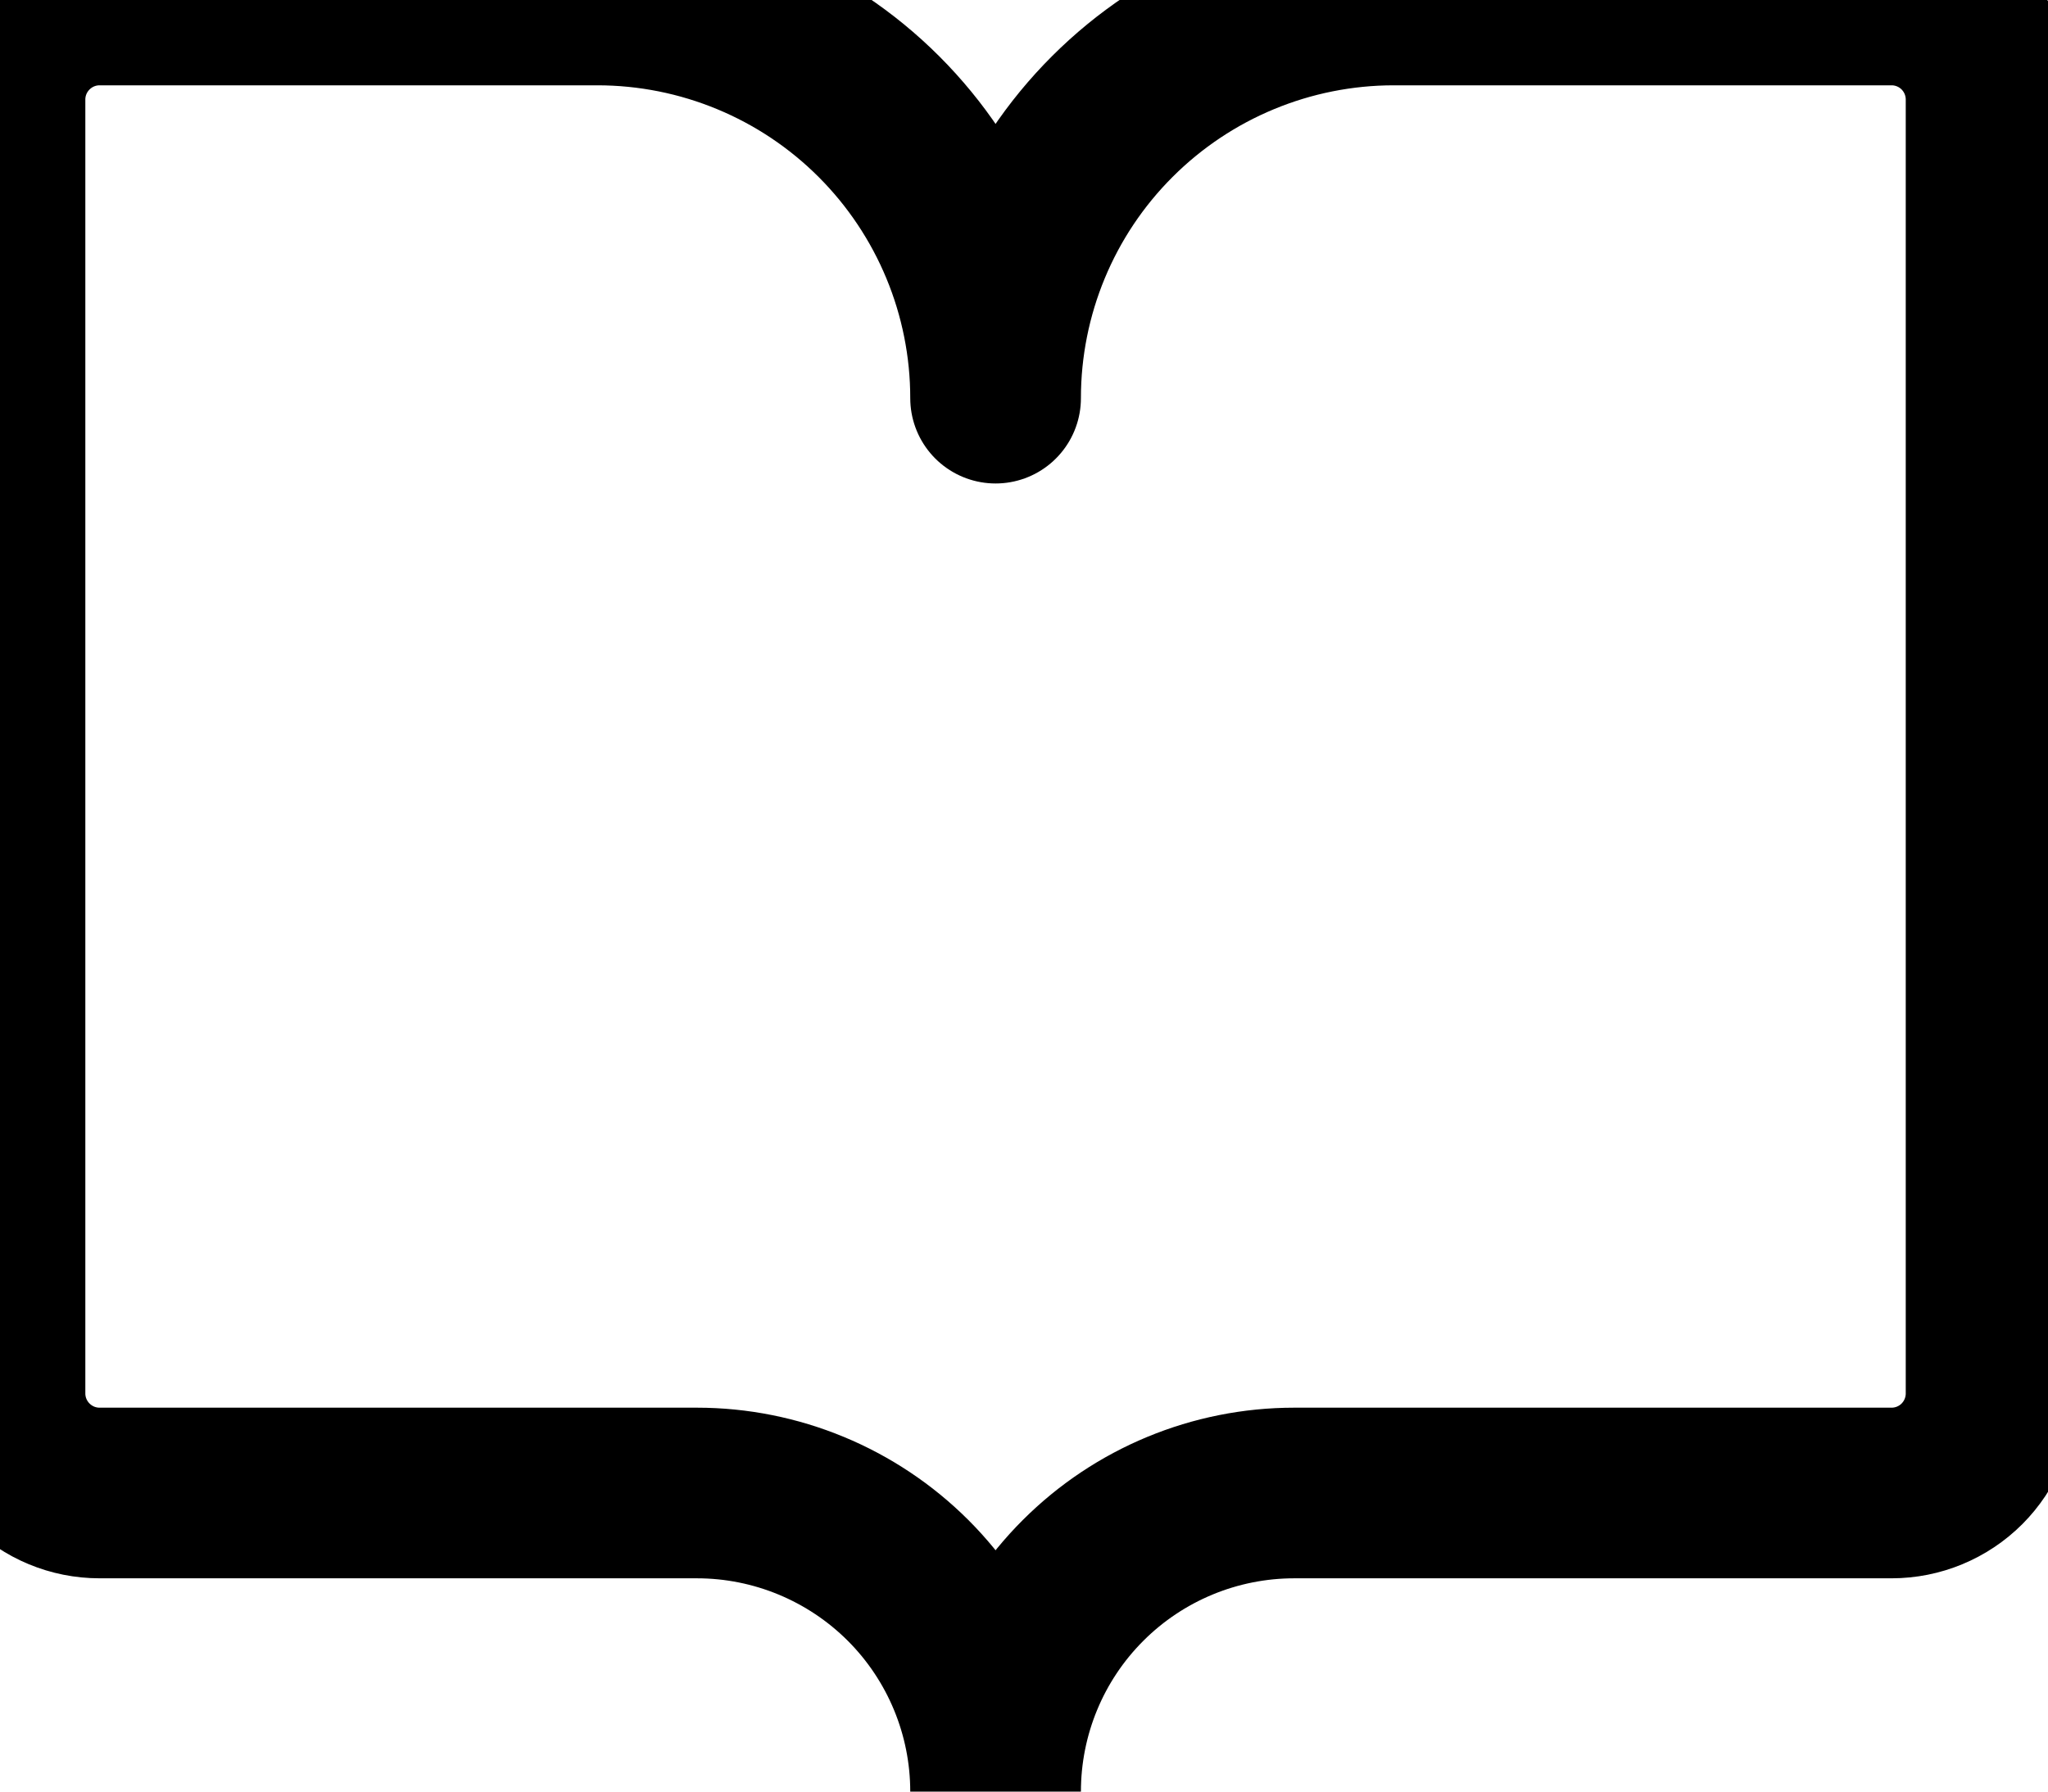 <svg width="24" height="21" viewBox="0 0 24 21" fill="none" xmlns="http://www.w3.org/2000/svg">
<path d="M1.167 17.5C0.857 17.5 0.561 17.377 0.342 17.158C0.123 16.939 0 16.643 0 16.333V1.167C0 0.857 0.123 0.561 0.342 0.342C0.561 0.123 0.857 0 1.167 0H7C8.238 0 9.425 0.492 10.3 1.367C11.175 2.242 11.667 3.429 11.667 4.667C11.667 3.429 12.158 2.242 13.034 1.367C13.909 0.492 15.096 0 16.333 0H22.167C22.476 0 22.773 0.123 22.992 0.342C23.21 0.561 23.333 0.857 23.333 1.167V16.333C23.333 16.643 23.21 16.939 22.992 17.158C22.773 17.377 22.476 17.5 22.167 17.5H15.167C14.238 17.5 13.348 17.869 12.692 18.525C12.035 19.181 11.667 20.072 11.667 21C11.667 20.072 11.298 19.181 10.642 18.525C9.985 17.869 9.095 17.5 8.167 17.5H1.167Z" stroke="black" stroke-width="2" stroke-linecap="round" stroke-linejoin="round"/>
</svg>

